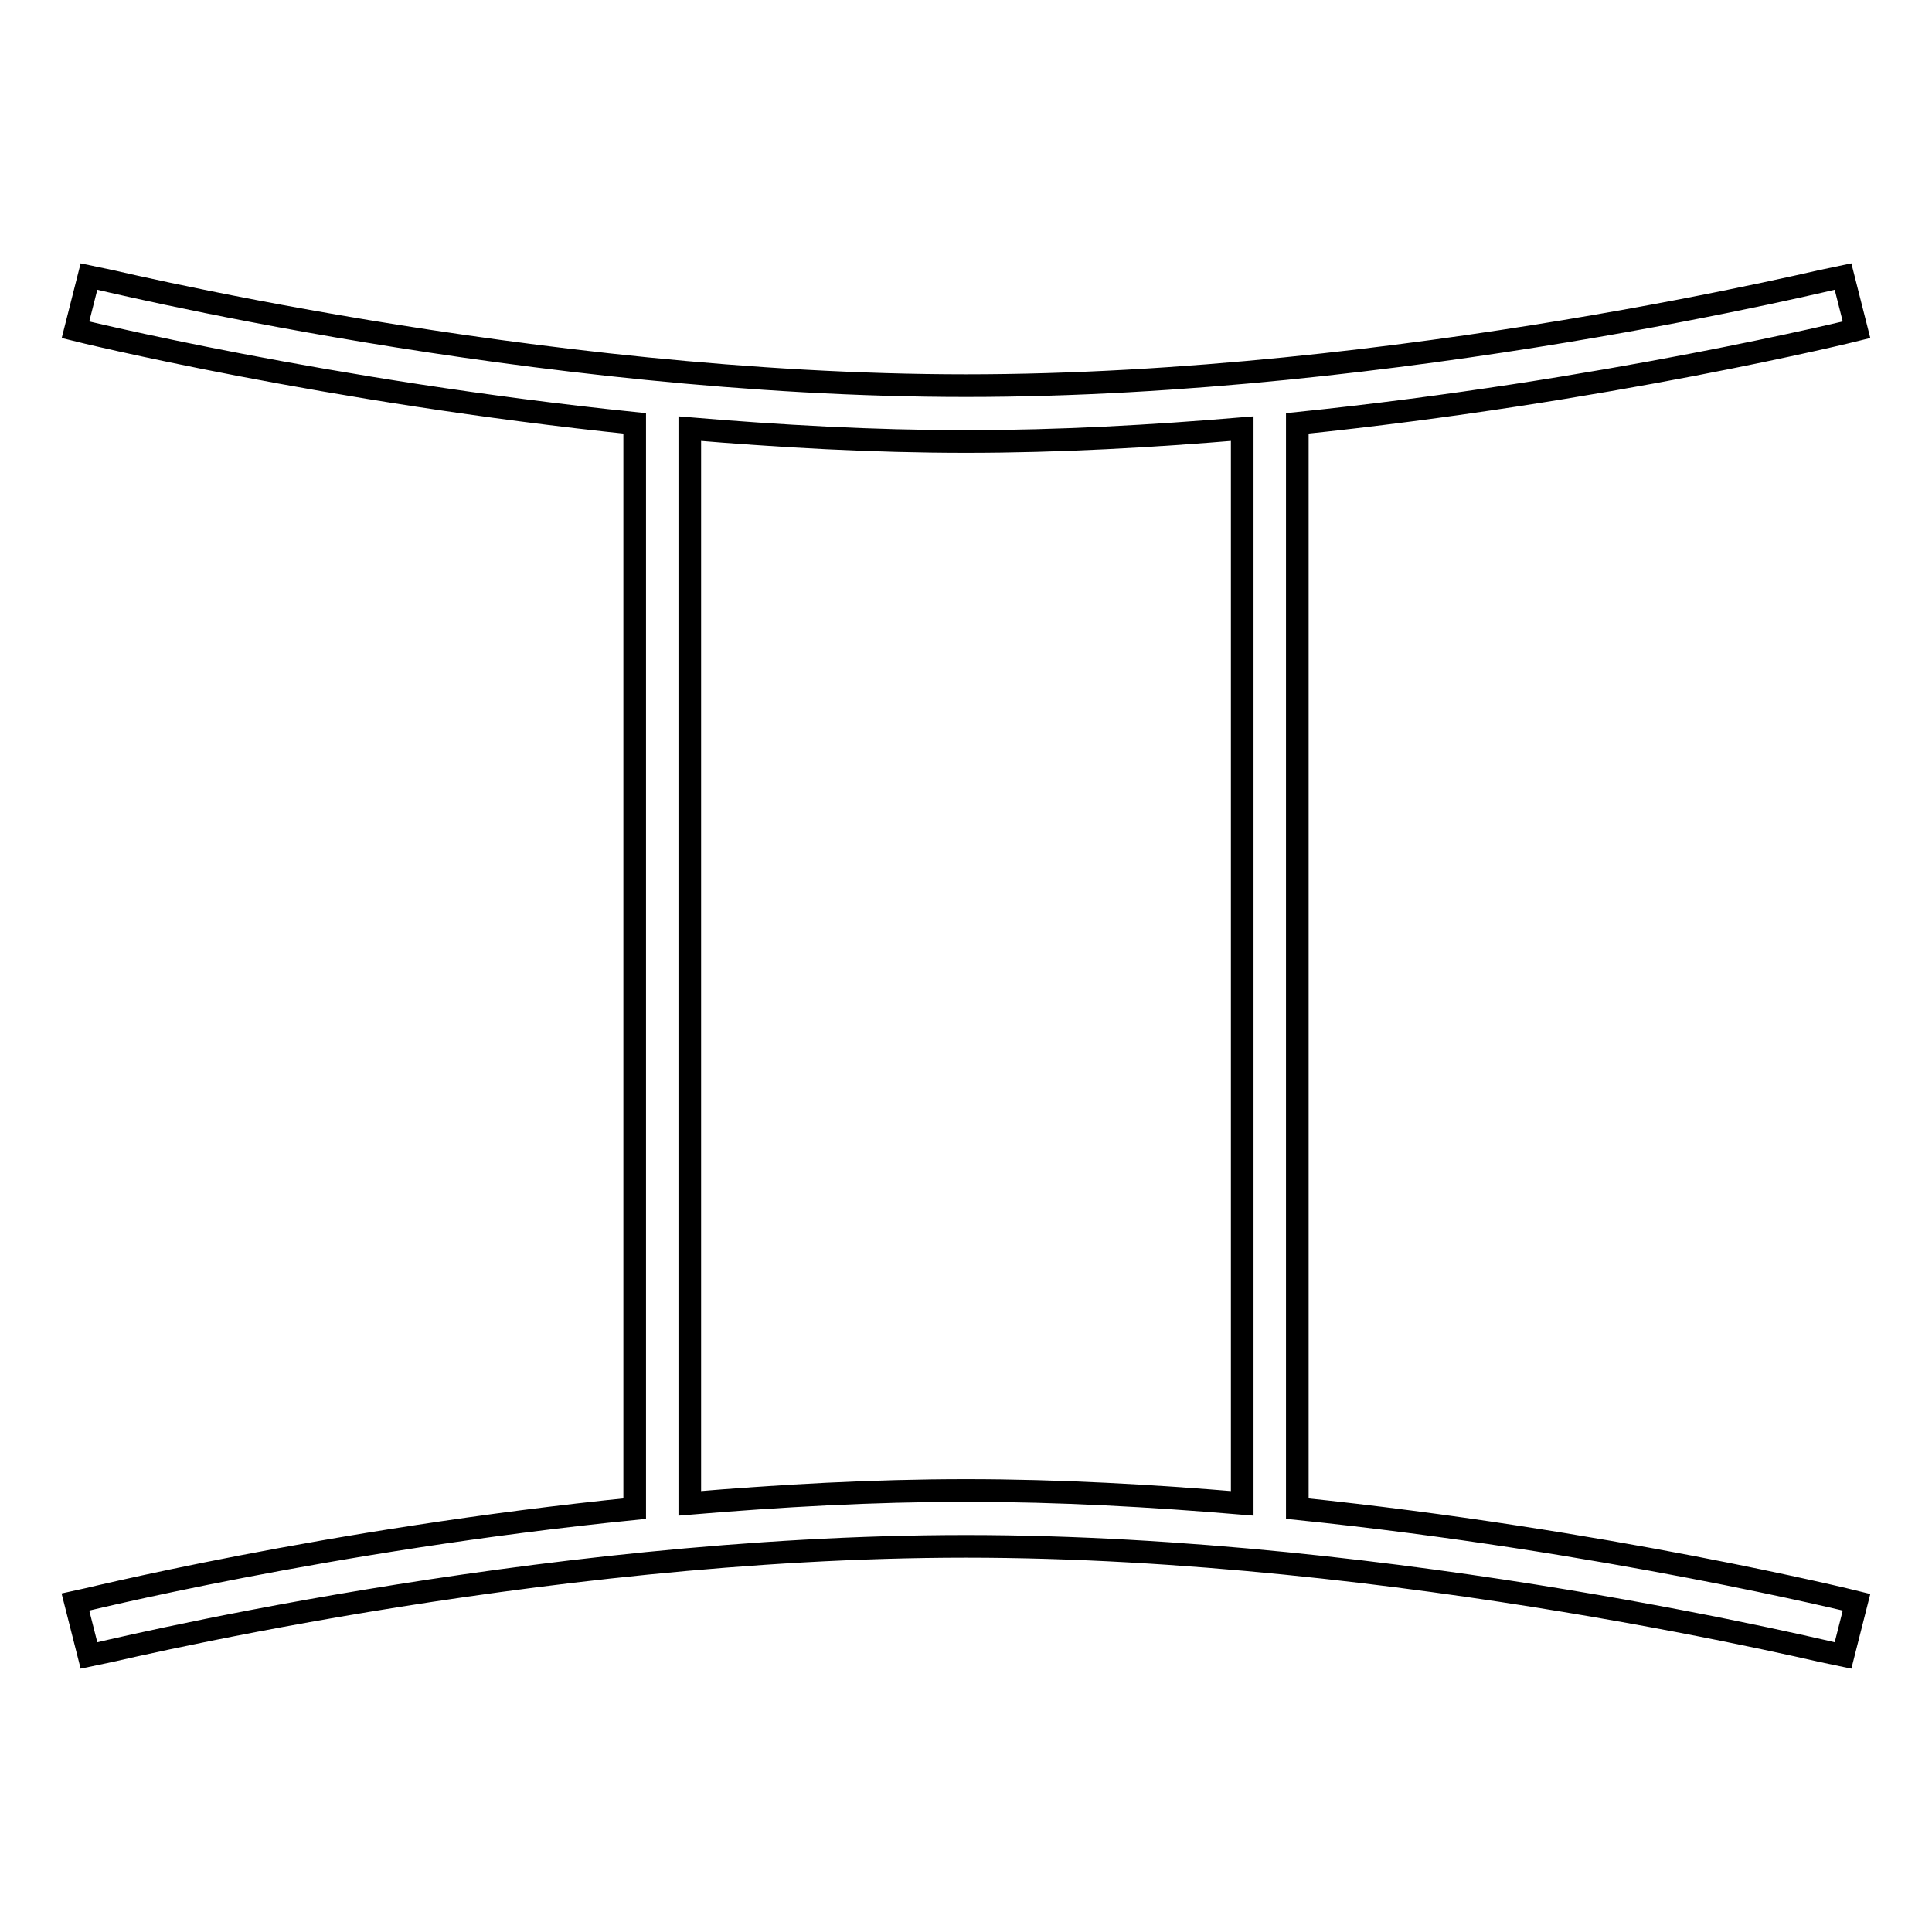 <?xml version="1.0" encoding="utf-8"?>
<!-- Svg Vector Icons : http://www.onlinewebfonts.com/icon -->
<!DOCTYPE svg PUBLIC "-//W3C//DTD SVG 1.1//EN" "http://www.w3.org/Graphics/SVG/1.1/DTD/svg11.dtd">
<svg version="1.1" xmlns="http://www.w3.org/2000/svg" xmlns:xlink="http://www.w3.org/1999/xlink" x="0px" y="0px" viewBox="0 0 256 256" enable-background="new 0 0 256 256" xml:space="preserve">
<g> <g> <path stroke-width="3" fill-opacity="0" stroke="#000000"  d="M246,43.7l-1.8-7.1c-0.6,0.1-58.8,14.5-116.2,14.5c-57.4,0-115.6-14.4-116.2-14.5L10,43.7  c0.4,0.1,33.3,8.2,74.1,12.4v143.8c-40.8,4.1-73.6,12.3-74.1,12.4l1.8,7.1c0.6-0.1,58.8-14.5,116.2-14.5  c57.4,0,115.6,14.4,116.2,14.5l1.8-7.1c-0.4-0.1-33.3-8.2-74.1-12.4V56.1C212.7,51.9,245.6,43.8,246,43.7z M164.6,199.2  c-11.9-1-24.2-1.7-36.6-1.7c-12.4,0-24.7,0.7-36.6,1.7V56.8c11.9,1,24.2,1.7,36.6,1.7c12.4,0,24.7-0.7,36.6-1.7V199.2z"/> </g></g>
</svg>